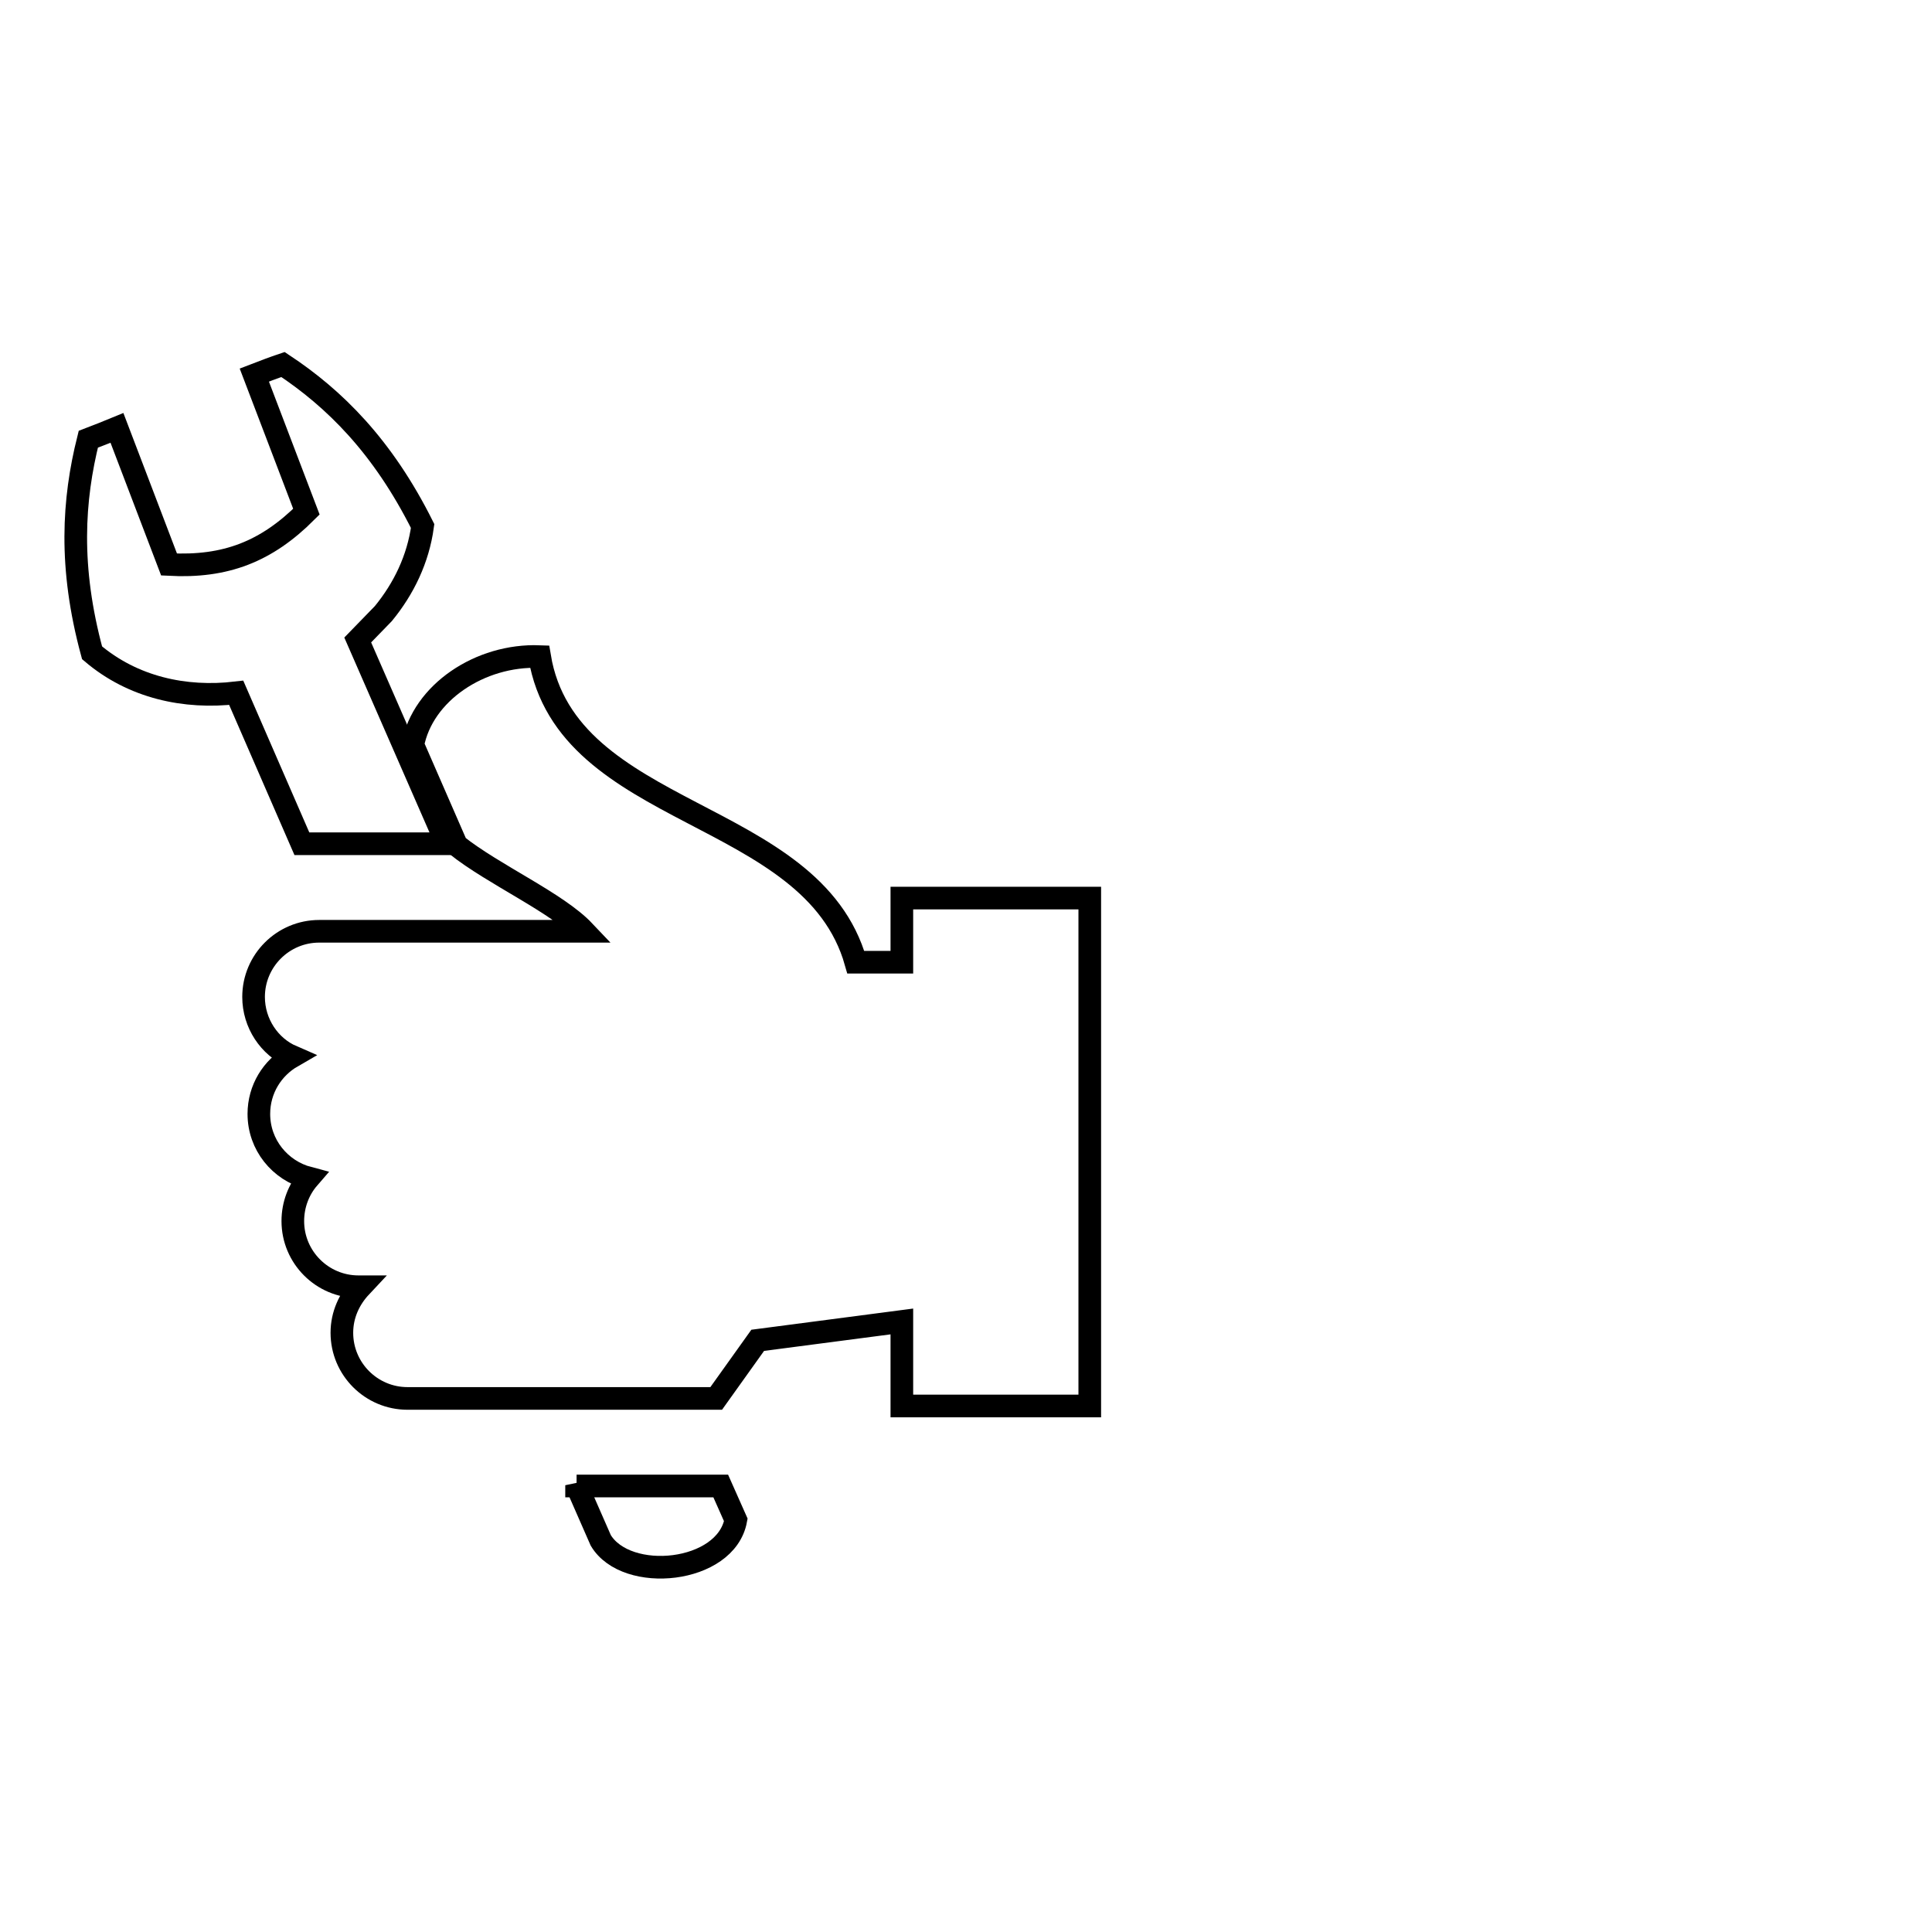 <?xml version="1.0" encoding="utf-8"?>
<!-- Svg Vector Icons : http://www.onlinewebfonts.com/icon -->
<!DOCTYPE svg PUBLIC "-//W3C//DTD SVG 1.1//EN" "http://www.w3.org/Graphics/SVG/1.1/DTD/svg11.dtd">
<svg version="1.1" xmlns="http://www.w3.org/2000/svg" xmlns:xlink="http://www.w3.org/1999/xlink" x="0px" y="0px" viewBox="0 0 256 256" enable-background="new 0 0 256 256" xml:space="preserve">
<g><g><path stroke-width="3" fill-opacity="0" stroke="#000000"  d="M71.5,87c-7.9-0.3-15.5,4.8-16.8,11.7l5.8,13.3c4.9,3.9,13.3,7.6,16.9,11.4H43.9h-1.6c-4.8,0-8.7,3.9-8.7,8.7l0,0c0,3.5,2.1,6.6,5.1,7.9c-2.6,1.5-4.4,4.3-4.4,7.6l0,0c0,4.1,2.8,7.5,6.6,8.5c-1.3,1.5-2.1,3.5-2.1,5.7l0,0c0,4.8,3.9,8.7,8.7,8.7h0.3c-1.5,1.6-2.5,3.7-2.5,6.1l0,0c0,4.8,3.9,8.7,8.7,8.7H71h21.5l2.4,0l5.5-7.7l19.1-2.5v11.2h24.9V119h-24.9v8.5h-6.1C107.6,107,75.1,108.6,71.5,87L71.5,87L71.5,87z"/><path stroke-width="3" fill-opacity="0" stroke="#000000"  d="M50.8,81.3l-3.4,3.5l11.8,27H40l-8.7-20c-6.8,0.8-13.7-0.7-19.1-5.3c-3.1-11.4-2.5-20.3-0.5-28.3c1.3-0.5,2.6-1,3.8-1.5c2.3,6,4.6,12.1,6.9,18.1c7.5,0.4,12.9-1.7,18.2-7c-2.3-6-4.6-12.1-6.9-18.1c1.3-0.5,2.6-1,3.8-1.4c6.8,4.5,13.2,10.8,18.5,21.4C55.4,74.1,53.5,78,50.8,81.3L50.8,81.3L50.8,81.3z"/><path stroke-width="3" fill-opacity="0" stroke="#000000"  d="M76.4,196.8l3.2,7.3c3.4,5.7,16.6,4.4,17.9-2.7l-2-4.5H76.4L76.4,196.8z"/><path stroke-width="3" fill-opacity="0" stroke="#000000"  d="M72,188.3"/><path stroke-width="3" fill-opacity="0" stroke="#000000"  d="M246,206.1"/></g></g>
</svg>